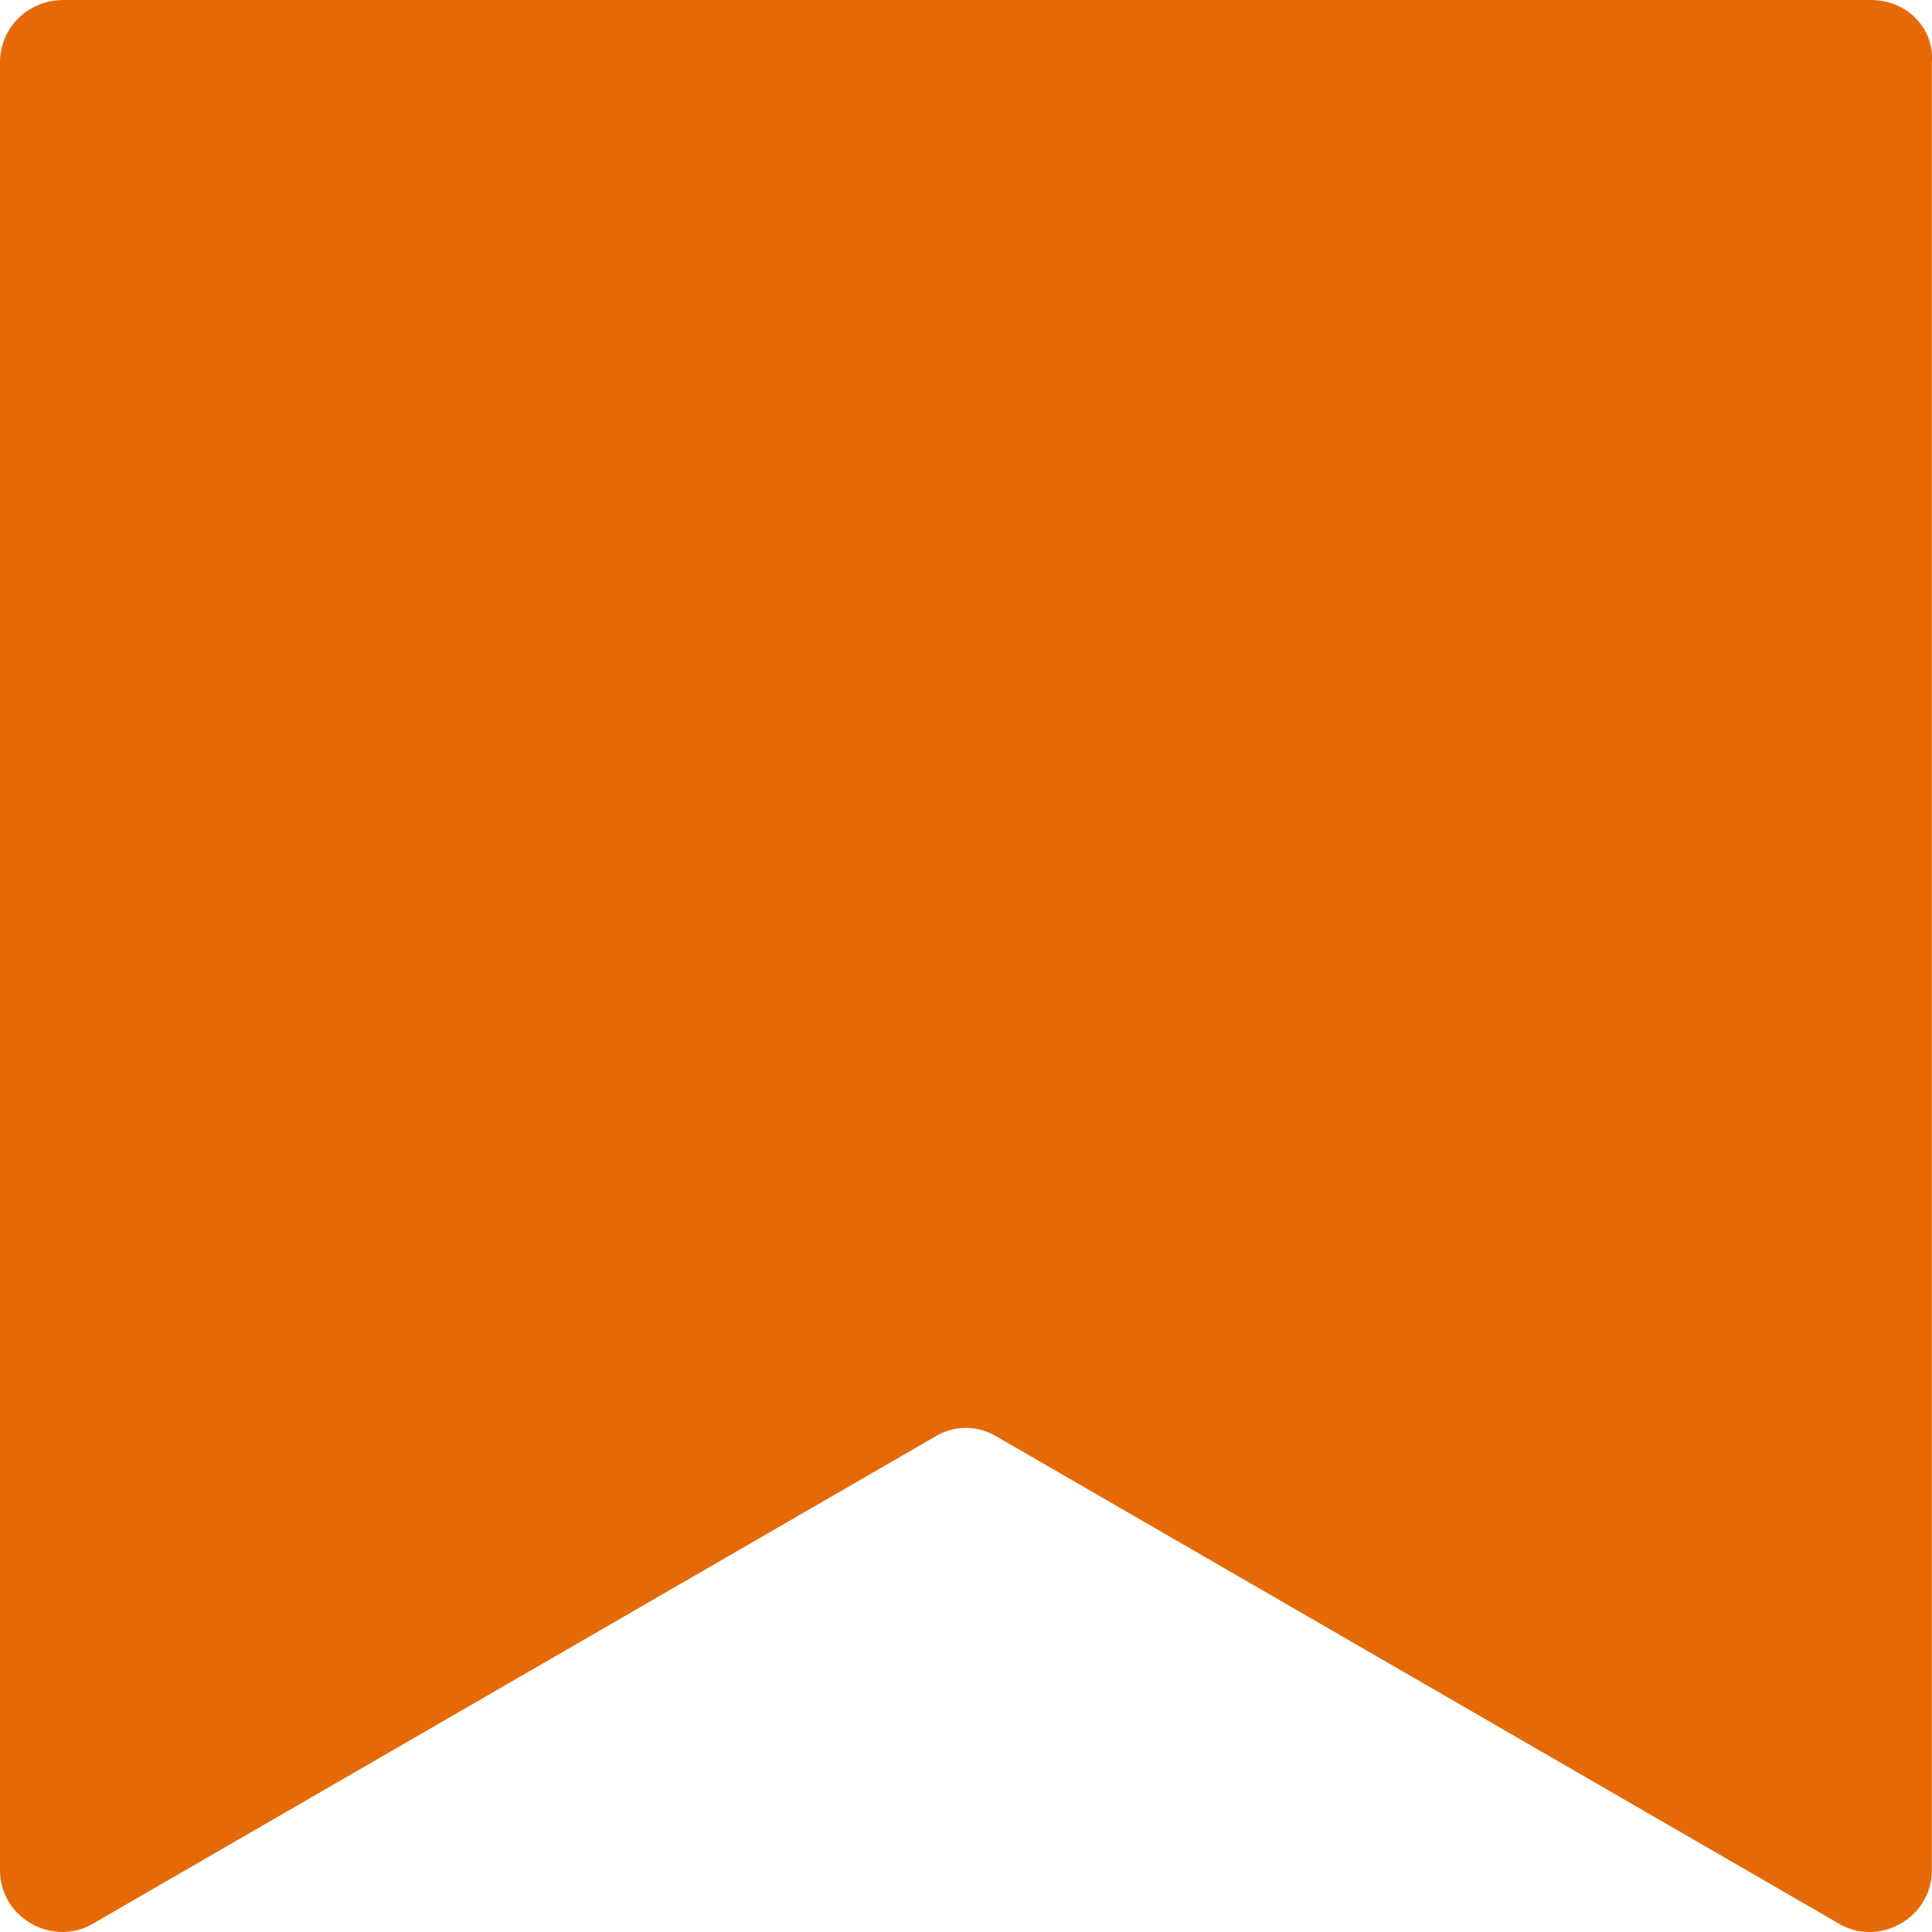 <?xml version="1.0" encoding="UTF-8"?> <svg xmlns="http://www.w3.org/2000/svg" width="16" height="16" viewBox="0 0 16 16" fill="none"> <path d="M15.493 0H0.527C0.232 0 0 0.228 0 0.518V15.49C0 15.884 0.443 16.133 0.78 15.925L7.736 11.902C7.904 11.799 8.094 11.799 8.263 11.902L15.219 15.925C15.556 16.133 15.999 15.884 15.999 15.49V0.518C16.02 0.228 15.788 0 15.493 0Z" fill="#E56A07"></path> </svg> 